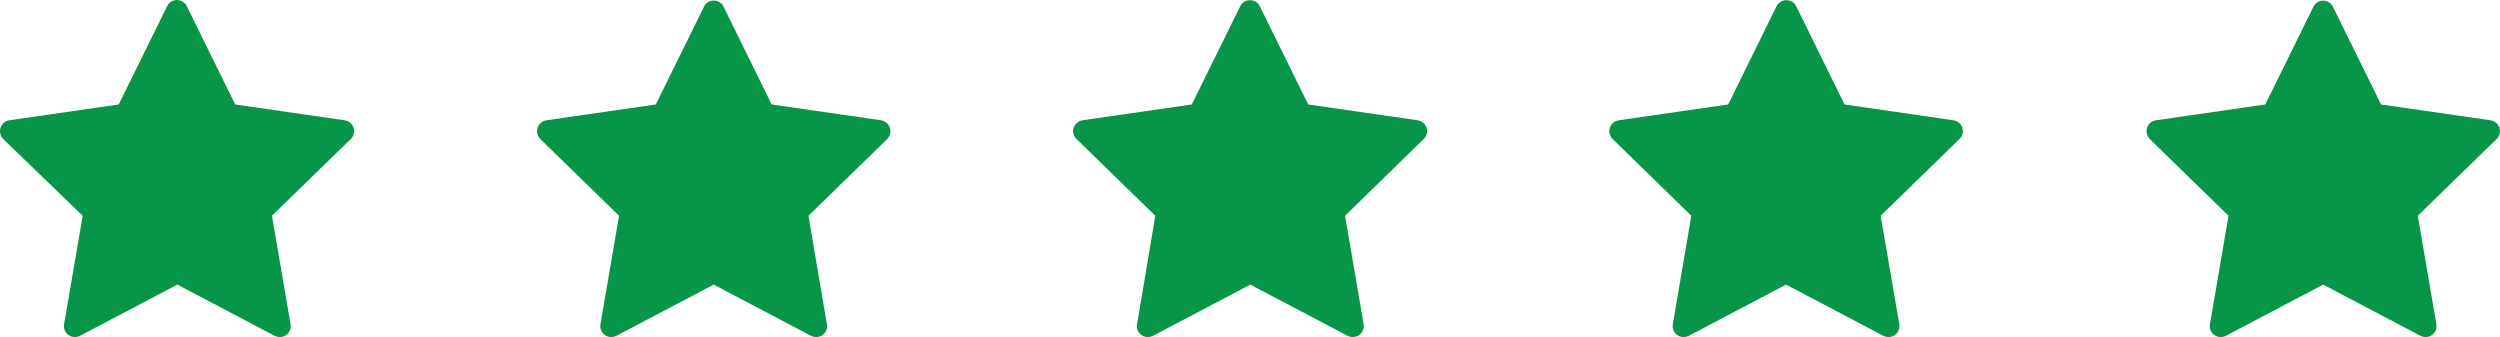 <?xml version="1.0" encoding="UTF-8"?>
<svg id="Layer_2" data-name="Layer 2" xmlns="http://www.w3.org/2000/svg" viewBox="0 0 205.55 27.72">
  <defs>
    <style>
      .cls-1 {
        fill: #079548;
      }
    </style>
  </defs>
  <g id="Layer_1-2" data-name="Layer 1">
    <g id="Layer_2-2" data-name="Layer 2">
      <g id="Layer_1-2" data-name="Layer 1-2">
        <path class="cls-1" d="M15.34,.47l4,8.12,9,1.3c.49,.07,.84,.52,.77,1.02-.03,.2-.12,.38-.27,.52l-6.48,6.31,1.53,8.92c.09,.49-.24,.96-.73,1.04-.2,.03-.4,0-.58-.09l-8-4.21-8,4.21c-.44,.23-.98,.07-1.22-.37-.09-.18-.13-.38-.09-.58l1.53-8.92L.26,11.43c-.35-.36-.35-.93,0-1.29,.13-.13,.31-.22,.5-.25l9-1.3L13.76,.47c.24-.44,.78-.6,1.22-.36,.15,.08,.28,.21,.36,.36Z"/>
        <path class="cls-1" d="M59.45,.47l4,8.12,9,1.3c.5,.08,.83,.55,.75,1.04-.03,.19-.12,.36-.25,.5l-6.48,6.31,1.52,8.92c.09,.49-.24,.96-.73,1.04-.2,.03-.4,0-.58-.09l-8-4.21-8,4.21c-.44,.23-.98,.07-1.22-.37-.09-.18-.13-.38-.09-.58l1.53-8.92-6.48-6.31c-.35-.36-.35-.93,0-1.29,.13-.13,.31-.22,.5-.25l9-1.3L57.92,.47c.26-.42,.82-.55,1.24-.29,.12,.07,.22,.17,.29,.29Z"/>
        <path class="cls-1" d="M103.56,.47l4,8.12,9,1.3c.49,.07,.84,.52,.77,1.02-.03,.2-.12,.38-.27,.52l-6.47,6.31,1.53,8.92c.08,.5-.26,.96-.76,1.04-.19,.03-.39,0-.56-.09l-8-4.21-8,4.21c-.44,.23-.98,.07-1.22-.37-.09-.18-.13-.38-.09-.58l1.5-8.92-6.48-6.31c-.36-.34-.37-.91-.03-1.27,.14-.14,.32-.24,.51-.27l9-1.3L101.99,.47c.24-.43,.79-.59,1.23-.34,.14,.08,.26,.2,.34,.34Z"/>
        <path class="cls-1" d="M147.66,.47l4,8.12,8.95,1.3c.49,.07,.84,.52,.77,1.02-.03,.2-.12,.38-.27,.52l-6.48,6.31,1.53,8.92c.09,.49-.24,.96-.73,1.04-.2,.03-.4,0-.58-.09l-8-4.21-8,4.21c-.44,.23-.98,.07-1.22-.37-.09-.18-.13-.38-.09-.58l1.52-8.92-6.47-6.31c-.36-.34-.37-.91-.02-1.27,.14-.15,.32-.24,.52-.27l9-1.3L146.09,.47c.24-.43,.79-.59,1.23-.34,.14,.08,.26,.2,.34,.34Z"/>
        <path class="cls-1" d="M191.77,.47l4,8.12,9,1.3c.49,.07,.84,.52,.77,1.02-.03,.2-.12,.38-.27,.52l-6.48,6.31,1.53,8.92c.09,.49-.24,.96-.73,1.04-.2,.03-.4,0-.58-.09l-8-4.21-8,4.21c-.44,.23-.98,.07-1.22-.37-.09-.18-.13-.38-.09-.58l1.53-8.92-6.48-6.31c-.35-.36-.35-.93,0-1.29,.13-.13,.31-.22,.5-.25l9-1.3L190.25,.47c.27-.42,.82-.54,1.24-.28,.11,.07,.21,.17,.28,.28Z"/>
      </g>
    </g>
  </g>
</svg>